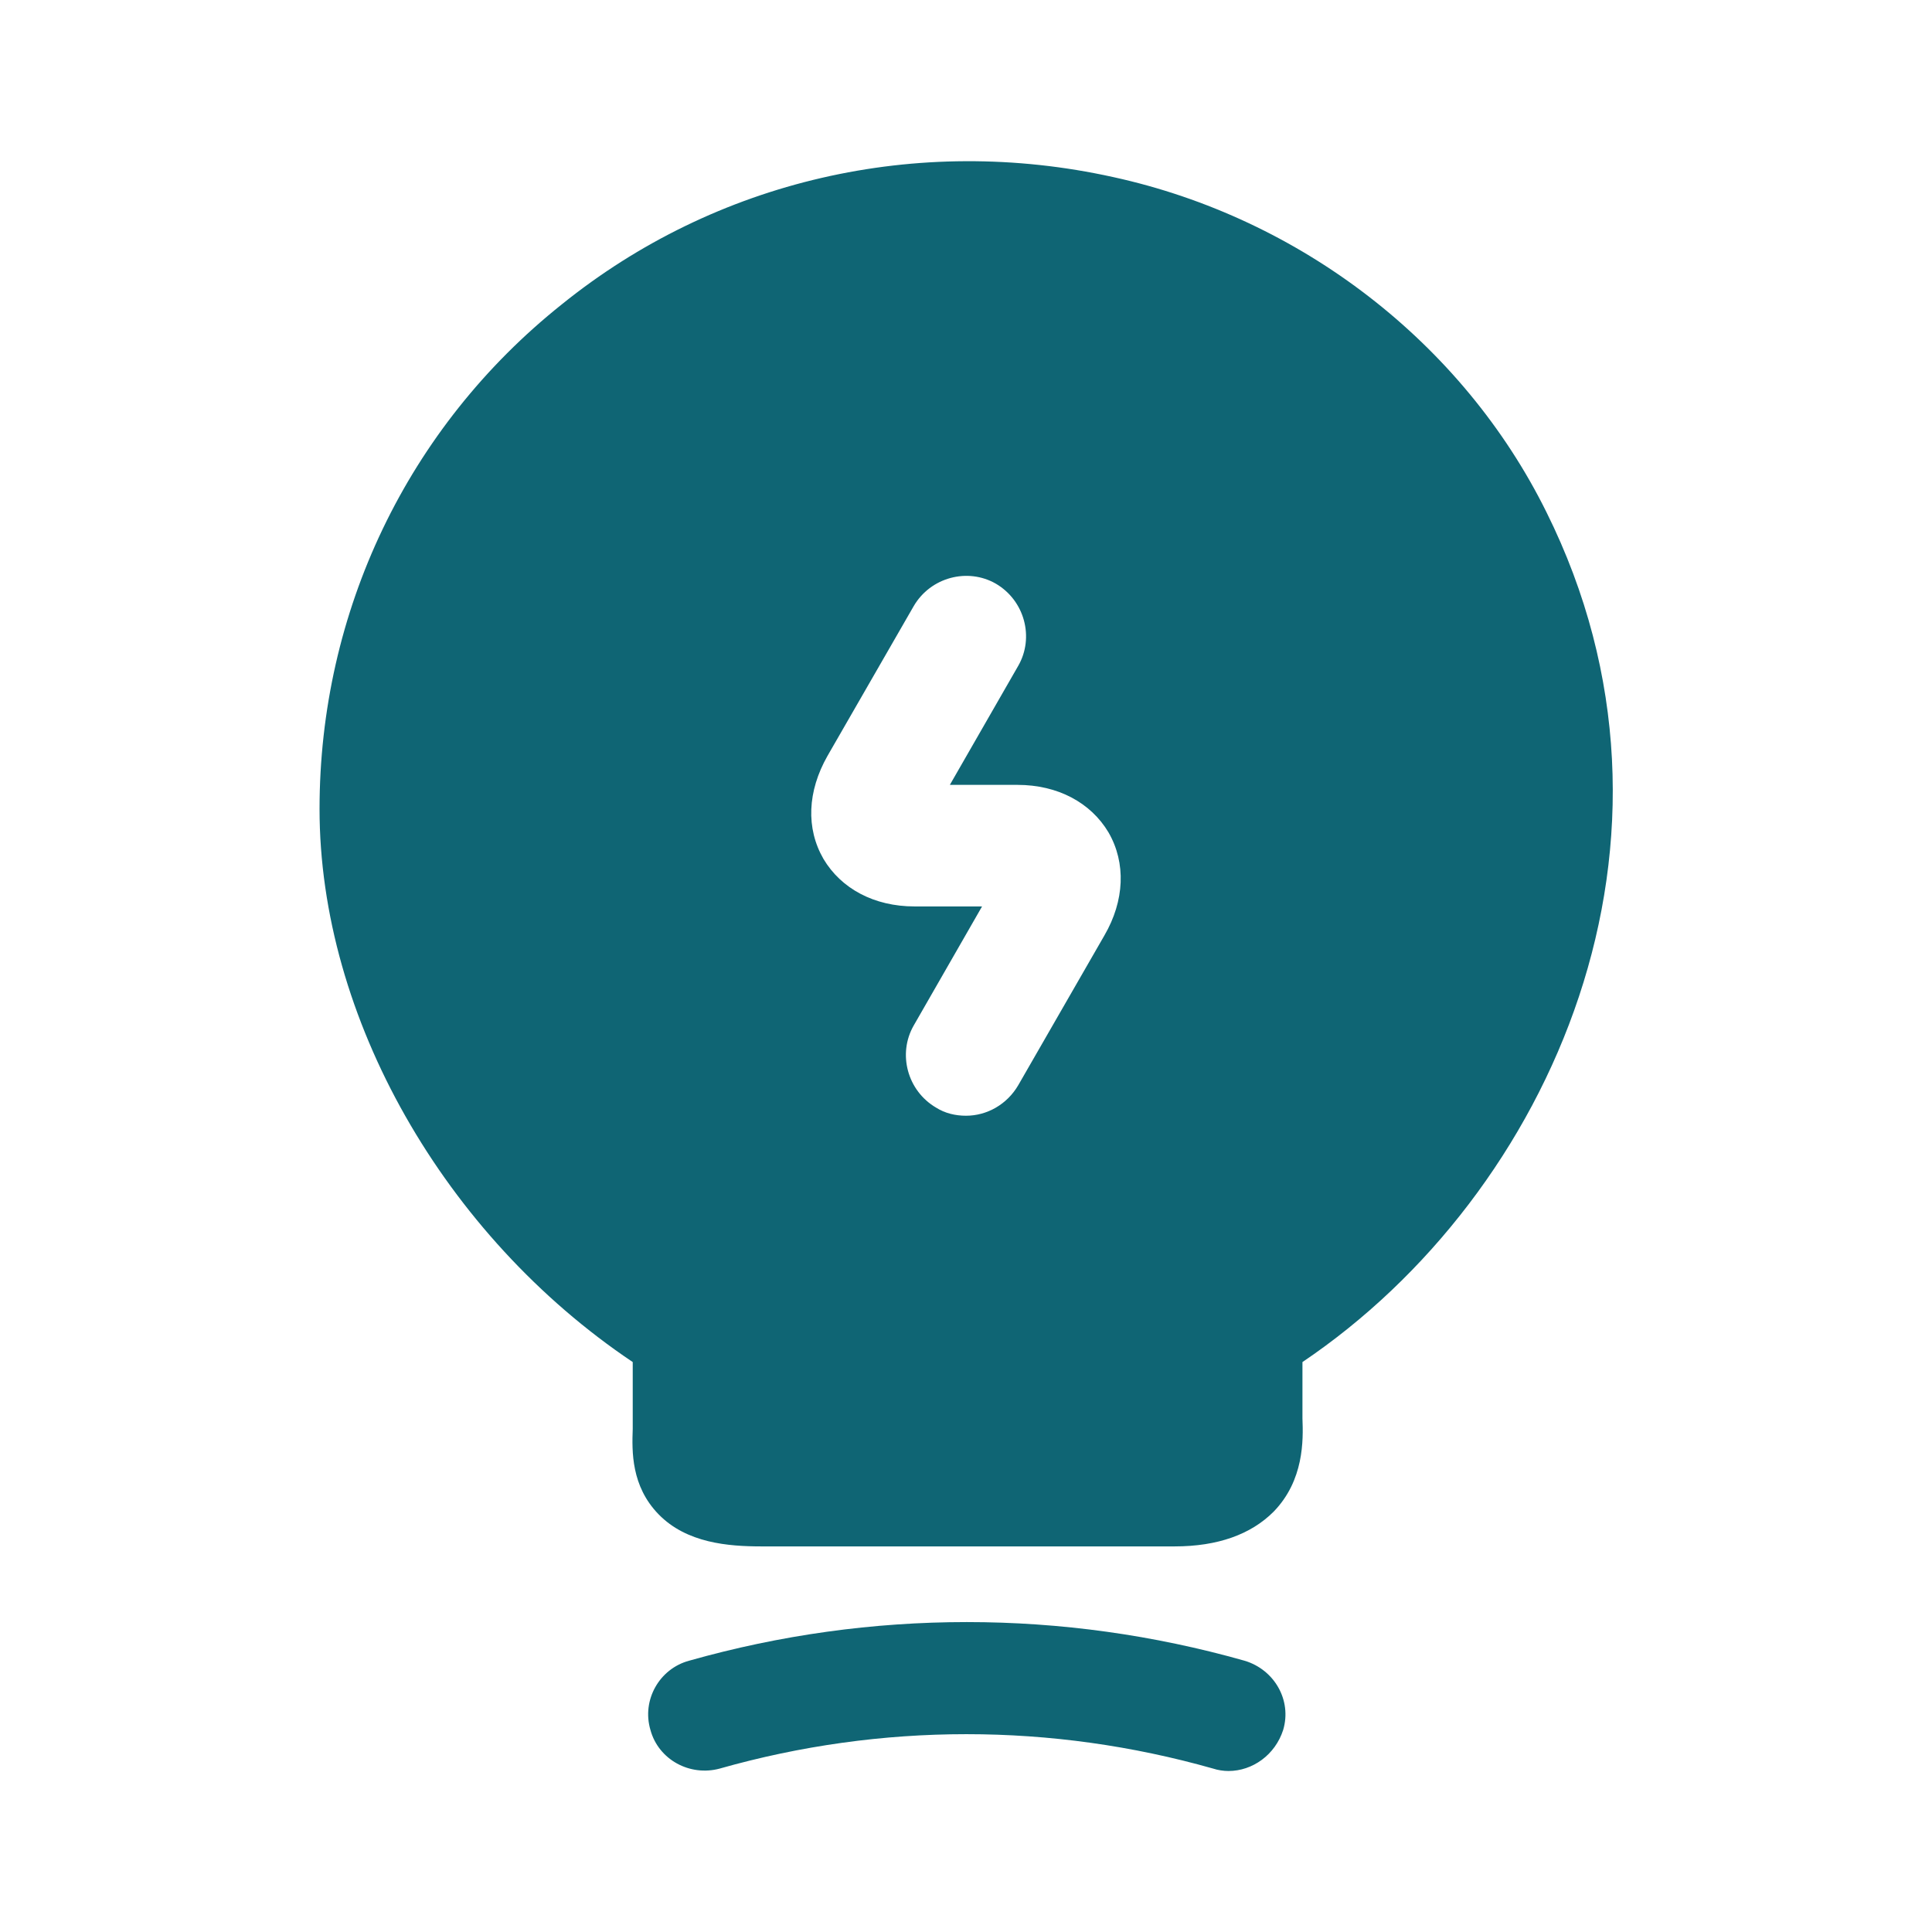 <svg width="48" height="48" viewBox="0 0 48 48" fill="none" xmlns="http://www.w3.org/2000/svg">
<path d="M30.52 44C30.4 44 30.26 43.98 30.14 43.94C26.12 42.8 21.9 42.8 17.88 43.94C17.14 44.14 16.36 43.72 16.16 42.98C15.94 42.24 16.38 41.46 17.12 41.26C21.64 39.98 26.4 39.98 30.92 41.26C31.66 41.48 32.1 42.24 31.88 42.98C31.68 43.6 31.12 44 30.52 44Z" fill="#0F6574"/>
<path d="M38.419 12.72C36.34 8.52 32.319 5.42 27.66 4.4C22.779 3.32 17.779 4.48 13.96 7.56C10.12 10.62 7.939 15.2 7.939 20.1C7.939 25.28 11.04 30.7 15.72 33.84V35.5C15.7 36.06 15.68 36.92 16.36 37.62C17.059 38.34 18.099 38.42 18.919 38.42H29.18C30.259 38.42 31.079 38.12 31.64 37.56C32.4 36.78 32.38 35.78 32.359 35.24V33.84C38.559 29.66 42.459 20.84 38.419 12.72ZM27.439 23.24L25.299 26.96C25.02 27.44 24.52 27.72 24 27.72C23.739 27.72 23.48 27.66 23.259 27.52C22.54 27.1 22.299 26.18 22.7 25.48L24.399 22.52H22.72C21.72 22.52 20.899 22.08 20.459 21.34C20.02 20.58 20.059 19.66 20.559 18.78L22.7 15.06C23.119 14.34 24.04 14.1 24.739 14.5C25.459 14.92 25.7 15.84 25.299 16.54L23.599 19.5H25.279C26.279 19.5 27.099 19.94 27.54 20.68C27.98 21.44 27.939 22.38 27.439 23.24Z" fill="#0F6574"/>
</svg>
